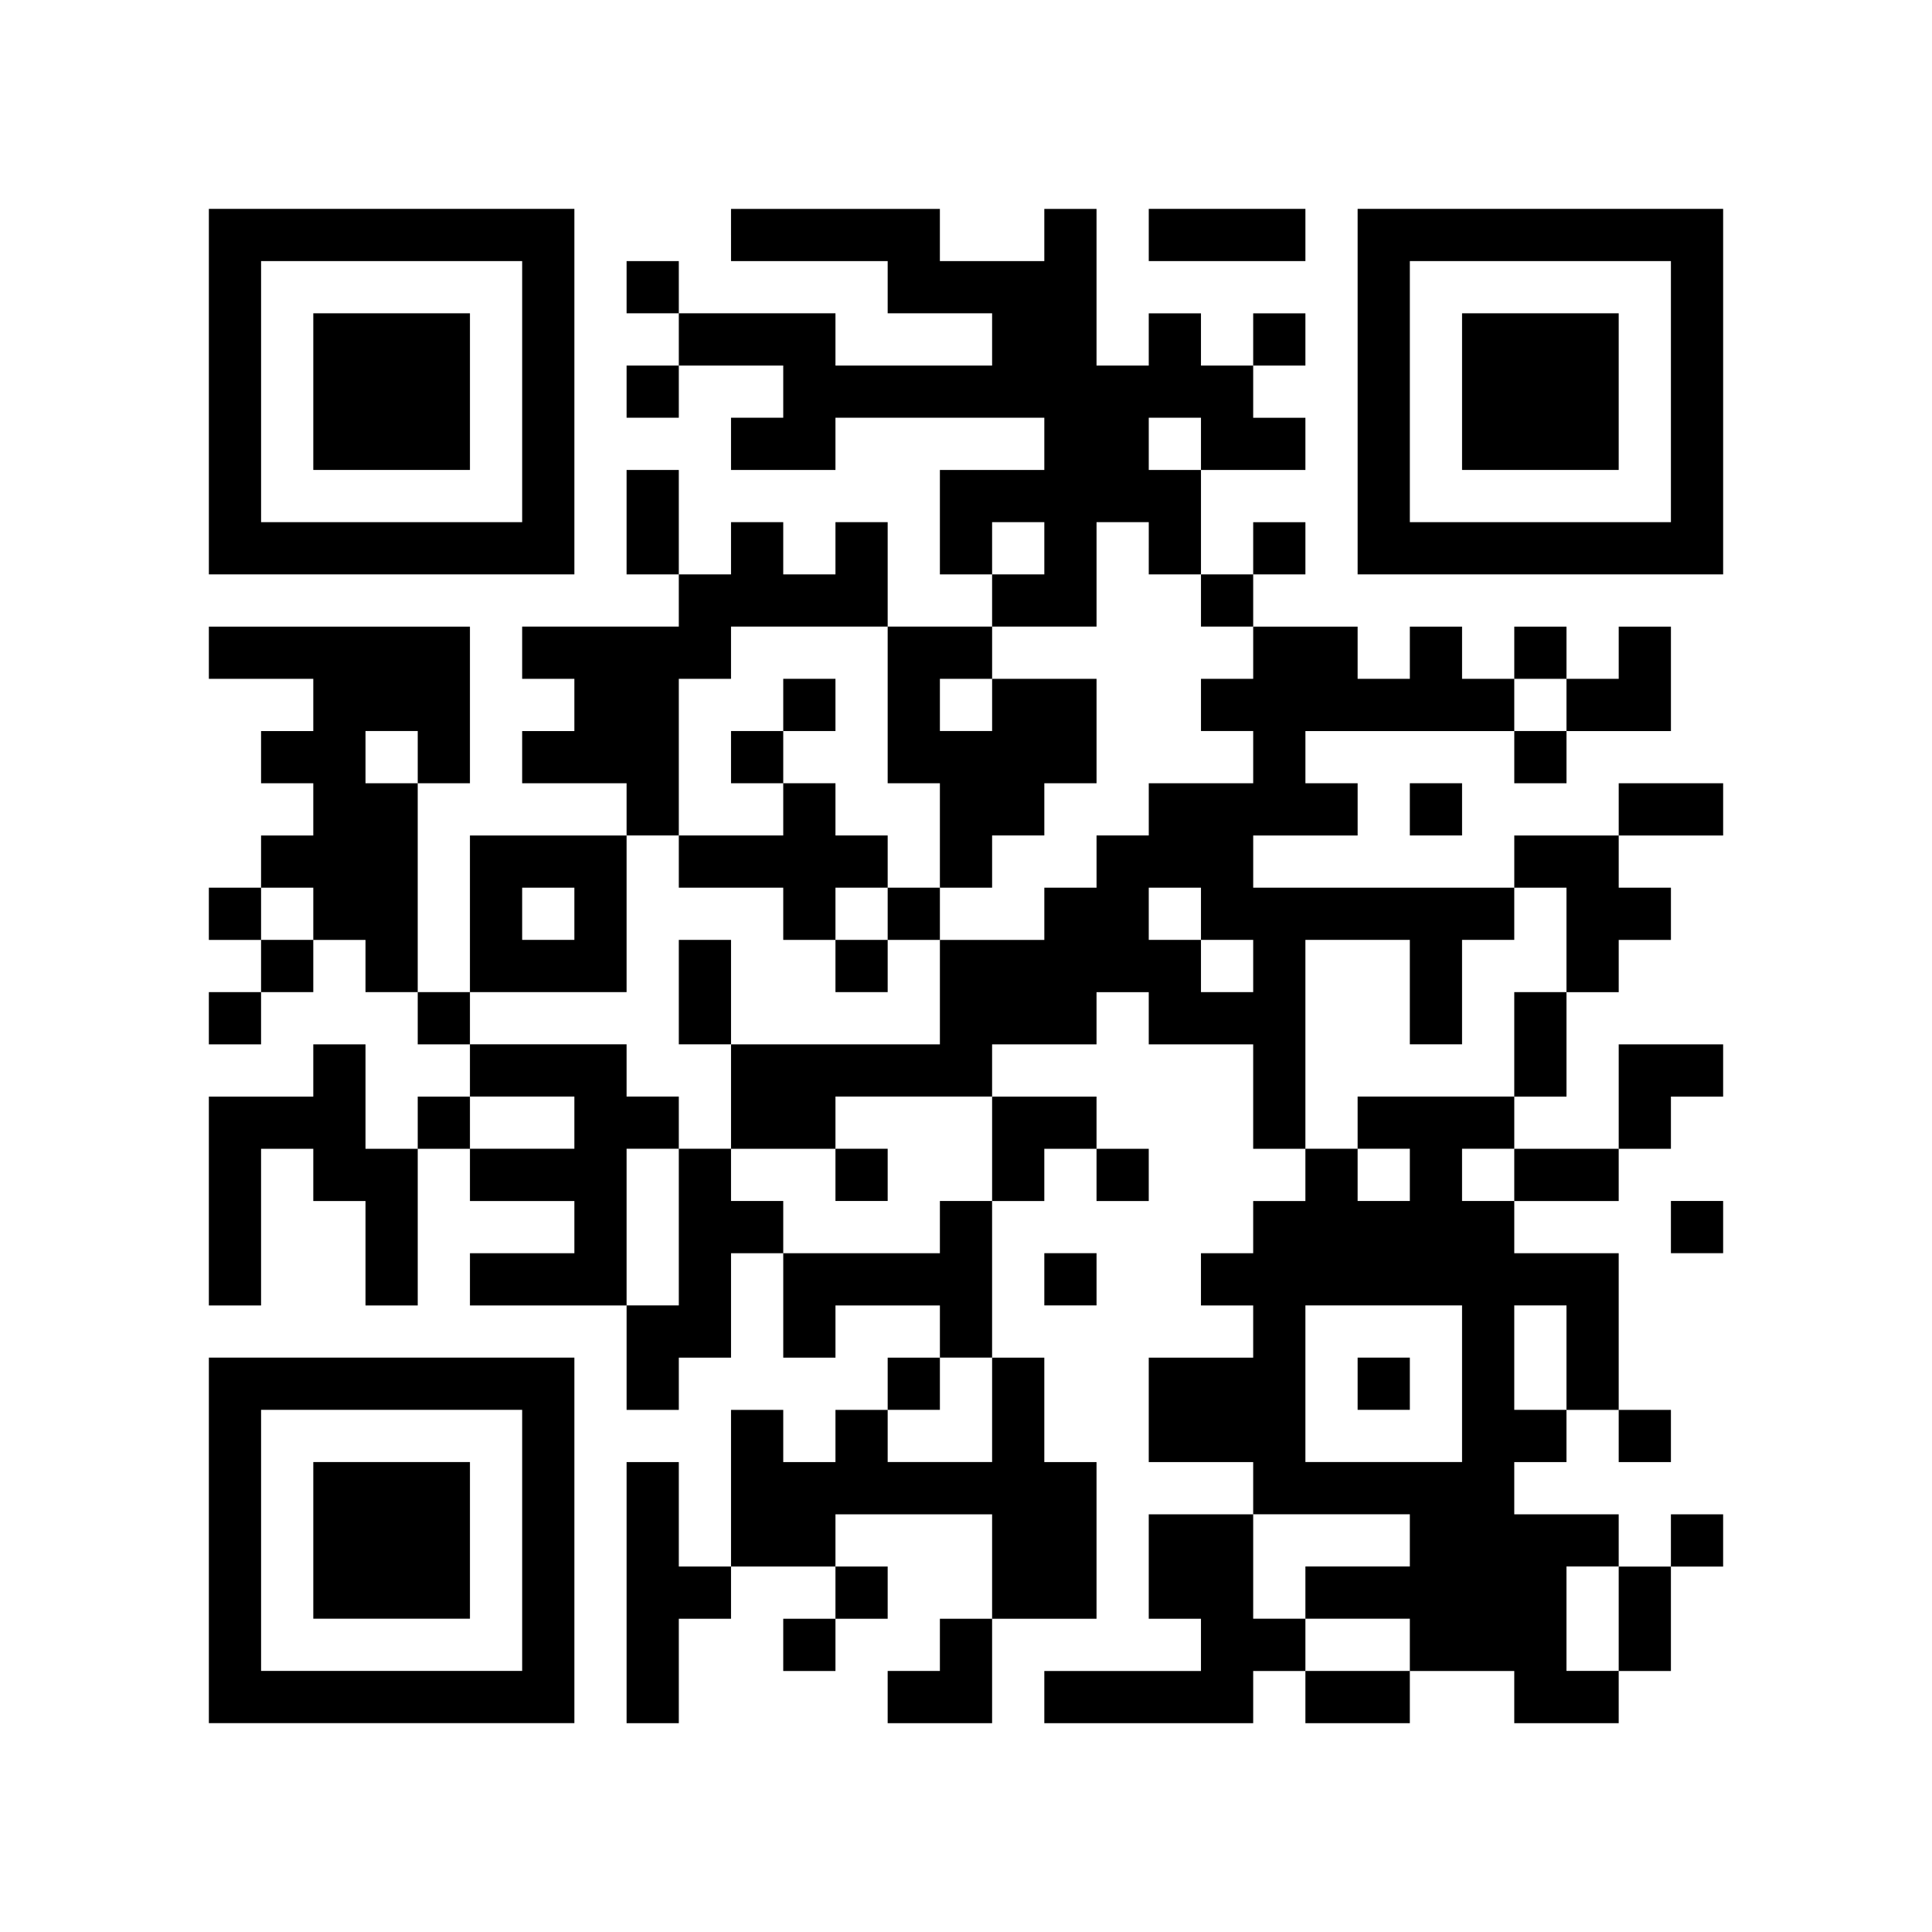 <?xml version="1.0" standalone="no"?>
<!DOCTYPE svg PUBLIC "-//W3C//DTD SVG 20010904//EN"
 "http://www.w3.org/TR/2001/REC-SVG-20010904/DTD/svg10.dtd">
<svg version="1.0" xmlns="http://www.w3.org/2000/svg"
 width="296pt" height="296pt" viewBox="0 0 296 296"
 preserveAspectRatio="xMidYMid meet">

<g transform="translate(0,296) scale(0.1,-0.1)"
fill="#000000" stroke="none">
<path d="M320 2360 l0 -280 280 0 280 0 0 280 0 280 -280 0 -280 0 0 -280z
m480 0 l0 -200 -200 0 -200 0 0 200 0 200 200 0 200 0 0 -200z"/>
<path d="M480 2360 l0 -120 120 0 120 0 0 120 0 120 -120 0 -120 0 0 -120z"/>
<path d="M1120 2600 l0 -40 120 0 120 0 0 -40 0 -40 80 0 80 0 0 -40 0 -40
-120 0 -120 0 0 40 0 40 -120 0 -120 0 0 40 0 40 -40 0 -40 0 0 -40 0 -40 40
0 40 0 0 -40 0 -40 -40 0 -40 0 0 -40 0 -40 40 0 40 0 0 40 0 40 80 0 80 0 0
-40 0 -40 -40 0 -40 0 0 -40 0 -40 80 0 80 0 0 40 0 40 160 0 160 0 0 -40 0
-40 -80 0 -80 0 0 -80 0 -80 40 0 40 0 0 -40 0 -40 -80 0 -80 0 0 80 0 80 -40
0 -40 0 0 -40 0 -40 -40 0 -40 0 0 40 0 40 -40 0 -40 0 0 -40 0 -40 -40 0 -40
0 0 80 0 80 -40 0 -40 0 0 -80 0 -80 40 0 40 0 0 -40 0 -40 -120 0 -120 0 0
-40 0 -40 40 0 40 0 0 -40 0 -40 -40 0 -40 0 0 -40 0 -40 80 0 80 0 0 -40 0
-40 -120 0 -120 0 0 -120 0 -120 -40 0 -40 0 0 160 0 160 40 0 40 0 0 120 0
120 -200 0 -200 0 0 -40 0 -40 80 0 80 0 0 -40 0 -40 -40 0 -40 0 0 -40 0 -40
40 0 40 0 0 -40 0 -40 -40 0 -40 0 0 -40 0 -40 -40 0 -40 0 0 -40 0 -40 40 0
40 0 0 -40 0 -40 -40 0 -40 0 0 -40 0 -40 40 0 40 0 0 40 0 40 40 0 40 0 0 40
0 40 40 0 40 0 0 -40 0 -40 40 0 40 0 0 -40 0 -40 40 0 40 0 0 -40 0 -40 -40
0 -40 0 0 -40 0 -40 -40 0 -40 0 0 80 0 80 -40 0 -40 0 0 -40 0 -40 -80 0 -80
0 0 -160 0 -160 40 0 40 0 0 120 0 120 40 0 40 0 0 -40 0 -40 40 0 40 0 0 -80
0 -80 40 0 40 0 0 120 0 120 40 0 40 0 0 -40 0 -40 80 0 80 0 0 -40 0 -40 -80
0 -80 0 0 -40 0 -40 120 0 120 0 0 -80 0 -80 40 0 40 0 0 40 0 40 40 0 40 0 0
80 0 80 40 0 40 0 0 -80 0 -80 40 0 40 0 0 40 0 40 80 0 80 0 0 -40 0 -40 -40
0 -40 0 0 -40 0 -40 -40 0 -40 0 0 -40 0 -40 -40 0 -40 0 0 40 0 40 -40 0 -40
0 0 -120 0 -120 -40 0 -40 0 0 80 0 80 -40 0 -40 0 0 -200 0 -200 40 0 40 0 0
80 0 80 40 0 40 0 0 40 0 40 80 0 80 0 0 -40 0 -40 -40 0 -40 0 0 -40 0 -40
40 0 40 0 0 40 0 40 40 0 40 0 0 40 0 40 -40 0 -40 0 0 40 0 40 120 0 120 0 0
-80 0 -80 -40 0 -40 0 0 -40 0 -40 -40 0 -40 0 0 -40 0 -40 80 0 80 0 0 80 0
80 80 0 80 0 0 120 0 120 -40 0 -40 0 0 80 0 80 -40 0 -40 0 0 120 0 120 40 0
40 0 0 40 0 40 40 0 40 0 0 -40 0 -40 40 0 40 0 0 40 0 40 -40 0 -40 0 0 40 0
40 -80 0 -80 0 0 40 0 40 80 0 80 0 0 40 0 40 40 0 40 0 0 -40 0 -40 80 0 80
0 0 -80 0 -80 40 0 40 0 0 -40 0 -40 -40 0 -40 0 0 -40 0 -40 -40 0 -40 0 0
-40 0 -40 40 0 40 0 0 -40 0 -40 -80 0 -80 0 0 -80 0 -80 80 0 80 0 0 -40 0
-40 -80 0 -80 0 0 -80 0 -80 40 0 40 0 0 -40 0 -40 -120 0 -120 0 0 -40 0 -40
160 0 160 0 0 40 0 40 40 0 40 0 0 -40 0 -40 80 0 80 0 0 40 0 40 80 0 80 0 0
-40 0 -40 80 0 80 0 0 40 0 40 40 0 40 0 0 80 0 80 40 0 40 0 0 40 0 40 -40 0
-40 0 0 -40 0 -40 -40 0 -40 0 0 40 0 40 -80 0 -80 0 0 40 0 40 40 0 40 0 0
40 0 40 40 0 40 0 0 -40 0 -40 40 0 40 0 0 40 0 40 -40 0 -40 0 0 120 0 120
-80 0 -80 0 0 40 0 40 80 0 80 0 0 40 0 40 40 0 40 0 0 40 0 40 40 0 40 0 0
40 0 40 -80 0 -80 0 0 -80 0 -80 -80 0 -80 0 0 40 0 40 40 0 40 0 0 80 0 80
40 0 40 0 0 40 0 40 40 0 40 0 0 40 0 40 -40 0 -40 0 0 40 0 40 80 0 80 0 0
40 0 40 -80 0 -80 0 0 -40 0 -40 -80 0 -80 0 0 -40 0 -40 -200 0 -200 0 0 40
0 40 80 0 80 0 0 40 0 40 -40 0 -40 0 0 40 0 40 160 0 160 0 0 -40 0 -40 40 0
40 0 0 40 0 40 80 0 80 0 0 80 0 80 -40 0 -40 0 0 -40 0 -40 -40 0 -40 0 0 40
0 40 -40 0 -40 0 0 -40 0 -40 -40 0 -40 0 0 40 0 40 -40 0 -40 0 0 -40 0 -40
-40 0 -40 0 0 40 0 40 -80 0 -80 0 0 40 0 40 40 0 40 0 0 40 0 40 -40 0 -40 0
0 -40 0 -40 -40 0 -40 0 0 80 0 80 80 0 80 0 0 40 0 40 -40 0 -40 0 0 40 0 40
40 0 40 0 0 40 0 40 -40 0 -40 0 0 -40 0 -40 -40 0 -40 0 0 40 0 40 -40 0 -40
0 0 -40 0 -40 -40 0 -40 0 0 120 0 120 -40 0 -40 0 0 -40 0 -40 -80 0 -80 0 0
40 0 40 -160 0 -160 0 0 -40z m720 -320 l0 -40 -40 0 -40 0 0 40 0 40 40 0 40
0 0 -40z m-240 -160 l0 -40 -40 0 -40 0 0 40 0 40 40 0 40 0 0 -40z m160 0 l0
-40 40 0 40 0 0 -40 0 -40 40 0 40 0 0 -40 0 -40 -40 0 -40 0 0 -40 0 -40 40
0 40 0 0 -40 0 -40 -80 0 -80 0 0 -40 0 -40 -40 0 -40 0 0 -40 0 -40 -40 0
-40 0 0 -40 0 -40 -80 0 -80 0 0 -80 0 -80 -160 0 -160 0 0 -80 0 -80 80 0 80
0 0 40 0 40 120 0 120 0 0 -80 0 -80 -40 0 -40 0 0 -40 0 -40 -120 0 -120 0 0
40 0 40 -40 0 -40 0 0 40 0 40 -40 0 -40 0 0 -120 0 -120 -40 0 -40 0 0 120 0
120 40 0 40 0 0 40 0 40 -40 0 -40 0 0 40 0 40 -120 0 -120 0 0 40 0 40 120 0
120 0 0 120 0 120 40 0 40 0 0 120 0 120 40 0 40 0 0 40 0 40 120 0 120 0 0
-120 0 -120 40 0 40 0 0 -80 0 -80 40 0 40 0 0 40 0 40 40 0 40 0 0 40 0 40
40 0 40 0 0 80 0 80 -80 0 -80 0 0 -40 0 -40 -40 0 -40 0 0 40 0 40 40 0 40 0
0 40 0 40 80 0 80 0 0 80 0 80 40 0 40 0 0 -40z m640 -240 l0 -40 -40 0 -40 0
0 40 0 40 40 0 40 0 0 -40z m-1760 -80 l0 -40 -40 0 -40 0 0 40 0 40 40 0 40
0 0 -40z m-160 -240 l0 -40 -40 0 -40 0 0 40 0 40 40 0 40 0 0 -40z m400 0 l0
-40 -40 0 -40 0 0 40 0 40 40 0 40 0 0 -40z m960 0 l0 -40 40 0 40 0 0 -40 0
-40 -40 0 -40 0 0 40 0 40 -40 0 -40 0 0 40 0 40 40 0 40 0 0 -40z m560 -40
l0 -80 -40 0 -40 0 0 -80 0 -80 -120 0 -120 0 0 -40 0 -40 40 0 40 0 0 -40 0
-40 -40 0 -40 0 0 40 0 40 -40 0 -40 0 0 160 0 160 80 0 80 0 0 -80 0 -80 40
0 40 0 0 80 0 80 40 0 40 0 0 40 0 40 40 0 40 0 0 -80z m-1520 -280 l0 -40
-80 0 -80 0 0 40 0 40 80 0 80 0 0 -40z m1440 -80 l0 -40 -40 0 -40 0 0 40 0
40 40 0 40 0 0 -40z m-80 -320 l0 -120 -120 0 -120 0 0 120 0 120 120 0 120 0
0 -120z m160 40 l0 -80 -40 0 -40 0 0 80 0 80 40 0 40 0 0 -80z m-880 -80 l0
-80 -80 0 -80 0 0 40 0 40 40 0 40 0 0 40 0 40 40 0 40 0 0 -80z m640 -200 l0
-40 -80 0 -80 0 0 -40 0 -40 80 0 80 0 0 -40 0 -40 -80 0 -80 0 0 40 0 40 -40
0 -40 0 0 80 0 80 120 0 120 0 0 -40z m320 -120 l0 -80 -40 0 -40 0 0 80 0 80
40 0 40 0 0 -80z"/>
<path d="M1200 1880 l0 -40 -40 0 -40 0 0 -40 0 -40 40 0 40 0 0 -40 0 -40
-80 0 -80 0 0 -40 0 -40 80 0 80 0 0 -40 0 -40 40 0 40 0 0 -40 0 -40 40 0 40
0 0 40 0 40 40 0 40 0 0 40 0 40 -40 0 -40 0 0 40 0 40 -40 0 -40 0 0 40 0 40
-40 0 -40 0 0 40 0 40 40 0 40 0 0 40 0 40 -40 0 -40 0 0 -40z m160 -320 l0
-40 -40 0 -40 0 0 40 0 40 40 0 40 0 0 -40z"/>
<path d="M1040 1440 l0 -80 40 0 40 0 0 80 0 80 -40 0 -40 0 0 -80z"/>
<path d="M1280 1160 l0 -40 40 0 40 0 0 40 0 40 -40 0 -40 0 0 -40z"/>
<path d="M2080 840 l0 -40 40 0 40 0 0 40 0 40 -40 0 -40 0 0 -40z"/>
<path d="M1760 2600 l0 -40 120 0 120 0 0 40 0 40 -120 0 -120 0 0 -40z"/>
<path d="M2080 2360 l0 -280 280 0 280 0 0 280 0 280 -280 0 -280 0 0 -280z
m480 0 l0 -200 -200 0 -200 0 0 200 0 200 200 0 200 0 0 -200z"/>
<path d="M2240 2360 l0 -120 120 0 120 0 0 120 0 120 -120 0 -120 0 0 -120z"/>
<path d="M2160 1720 l0 -40 40 0 40 0 0 40 0 40 -40 0 -40 0 0 -40z"/>
<path d="M2560 1080 l0 -40 40 0 40 0 0 40 0 40 -40 0 -40 0 0 -40z"/>
<path d="M1600 1000 l0 -40 40 0 40 0 0 40 0 40 -40 0 -40 0 0 -40z"/>
<path d="M320 600 l0 -280 280 0 280 0 0 280 0 280 -280 0 -280 0 0 -280z
m480 0 l0 -200 -200 0 -200 0 0 200 0 200 200 0 200 0 0 -200z"/>
<path d="M480 600 l0 -120 120 0 120 0 0 120 0 120 -120 0 -120 0 0 -120z"/>
</g>
</svg>
